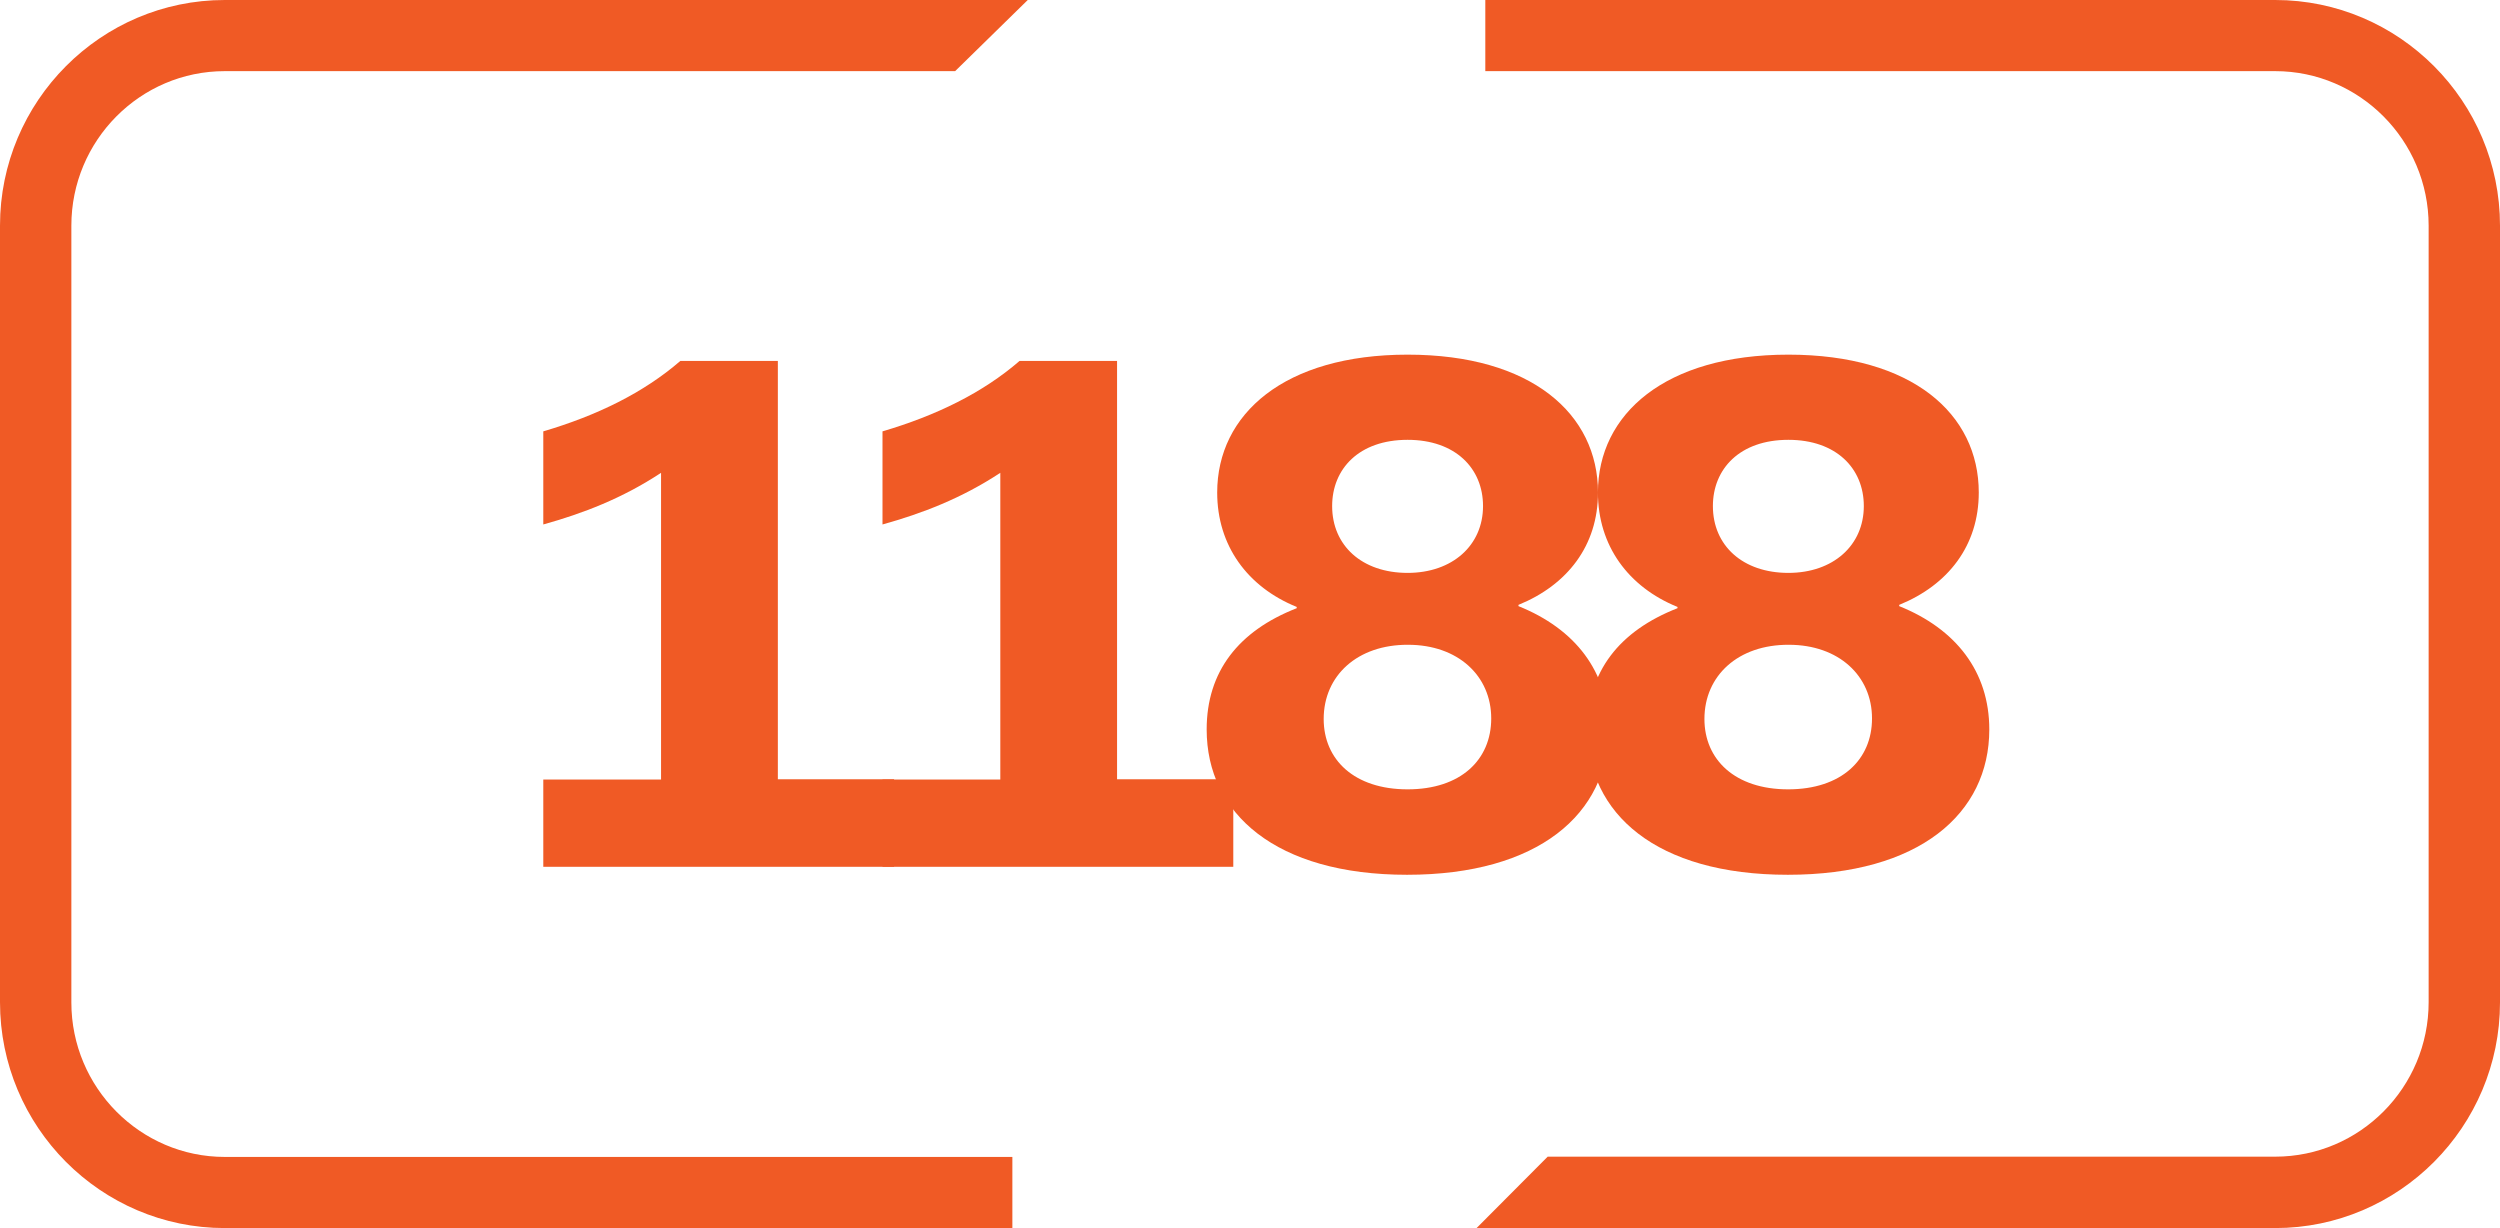 <svg width="57" height="28" viewBox="0 0 57 28" fill="none" xmlns="http://www.w3.org/2000/svg">
<g clip-path="url(#clip0)">
<path d="M12.387 17.774H15.072V10.78C14.189 11.363 13.288 11.707 12.387 11.958V9.835C13.615 9.473 14.674 8.954 15.511 8.23H17.735V17.768H20.385V19.763H12.387V17.774V17.774Z" fill="#F05A25"/>
<path d="M20.121 17.774H22.807V10.78C21.923 11.363 21.022 11.707 20.121 11.958V9.835C21.35 9.473 22.409 8.954 23.245 8.23H25.469V17.768H28.119V19.763H20.121V17.774V17.774Z" fill="#F05A25"/>
<path d="M33.813 11.539C33.813 10.676 33.181 10.028 32.093 10.028C30.987 10.028 30.373 10.688 30.373 11.539C30.373 12.438 31.052 13.062 32.093 13.062C33.117 13.062 33.813 12.432 33.813 11.539ZM30.18 16.393C30.18 17.32 30.876 17.997 32.093 17.997C33.31 17.997 34 17.32 34 16.381C34 15.407 33.24 14.701 32.105 14.701C30.952 14.695 30.18 15.401 30.18 16.393ZM27.512 16.632C27.512 15.313 28.237 14.386 29.565 13.867V13.838C28.442 13.383 27.752 12.438 27.752 11.23C27.752 9.439 29.285 8.086 32.093 8.086C34.919 8.086 36.434 9.439 36.434 11.23C36.434 12.438 35.738 13.336 34.621 13.791V13.82C35.914 14.339 36.674 15.313 36.674 16.632C36.674 18.551 35.077 19.945 32.081 19.945C29.086 19.945 27.512 18.545 27.512 16.632" fill="#F05A25"/>
<path d="M42.495 11.539C42.495 10.676 41.863 10.028 40.775 10.028C39.669 10.028 39.054 10.688 39.054 11.539C39.054 12.438 39.733 13.062 40.775 13.062C41.799 13.062 42.495 12.432 42.495 11.539ZM38.861 16.393C38.861 17.32 39.558 17.997 40.769 17.997C41.986 17.997 42.682 17.32 42.682 16.381C42.682 15.407 41.921 14.701 40.786 14.701C39.634 14.695 38.861 15.401 38.861 16.393ZM36.193 16.632C36.193 15.313 36.919 14.386 38.247 13.867V13.838C37.124 13.383 36.433 12.438 36.433 11.23C36.433 9.439 37.966 8.086 40.775 8.086C43.601 8.086 45.116 9.439 45.116 11.23C45.116 12.438 44.42 13.336 43.302 13.791V13.82C44.595 14.339 45.356 15.313 45.356 16.632C45.356 18.551 43.759 19.945 40.763 19.945C37.756 19.945 36.193 18.545 36.193 16.632" fill="#F05A25"/>
<path d="M0 5.145V22.849C0 25.69 2.299 28 5.125 28H23.082V26.378H5.125C3.2 26.378 1.627 24.797 1.627 22.855V5.145C1.627 3.203 3.195 1.622 5.125 1.622H21.777L23.433 0H5.125C2.299 0 0 2.31 0 5.145Z" fill="#F05A25"/>
<path d="M51.874 0H33.865V1.622H51.874C53.799 1.622 55.373 3.203 55.373 5.145V22.849C55.373 24.792 53.805 26.372 51.874 26.372H35.287L33.666 28H51.874C54.7 28 57 25.69 57 22.855V5.145C57 2.31 54.7 0 51.874 0Z" fill="#F05A25"/>
</g>
<defs>
<clipPath id="clip0">
<rect width="57" height="28" fill="white"/>
</clipPath>
</defs>
</svg>
